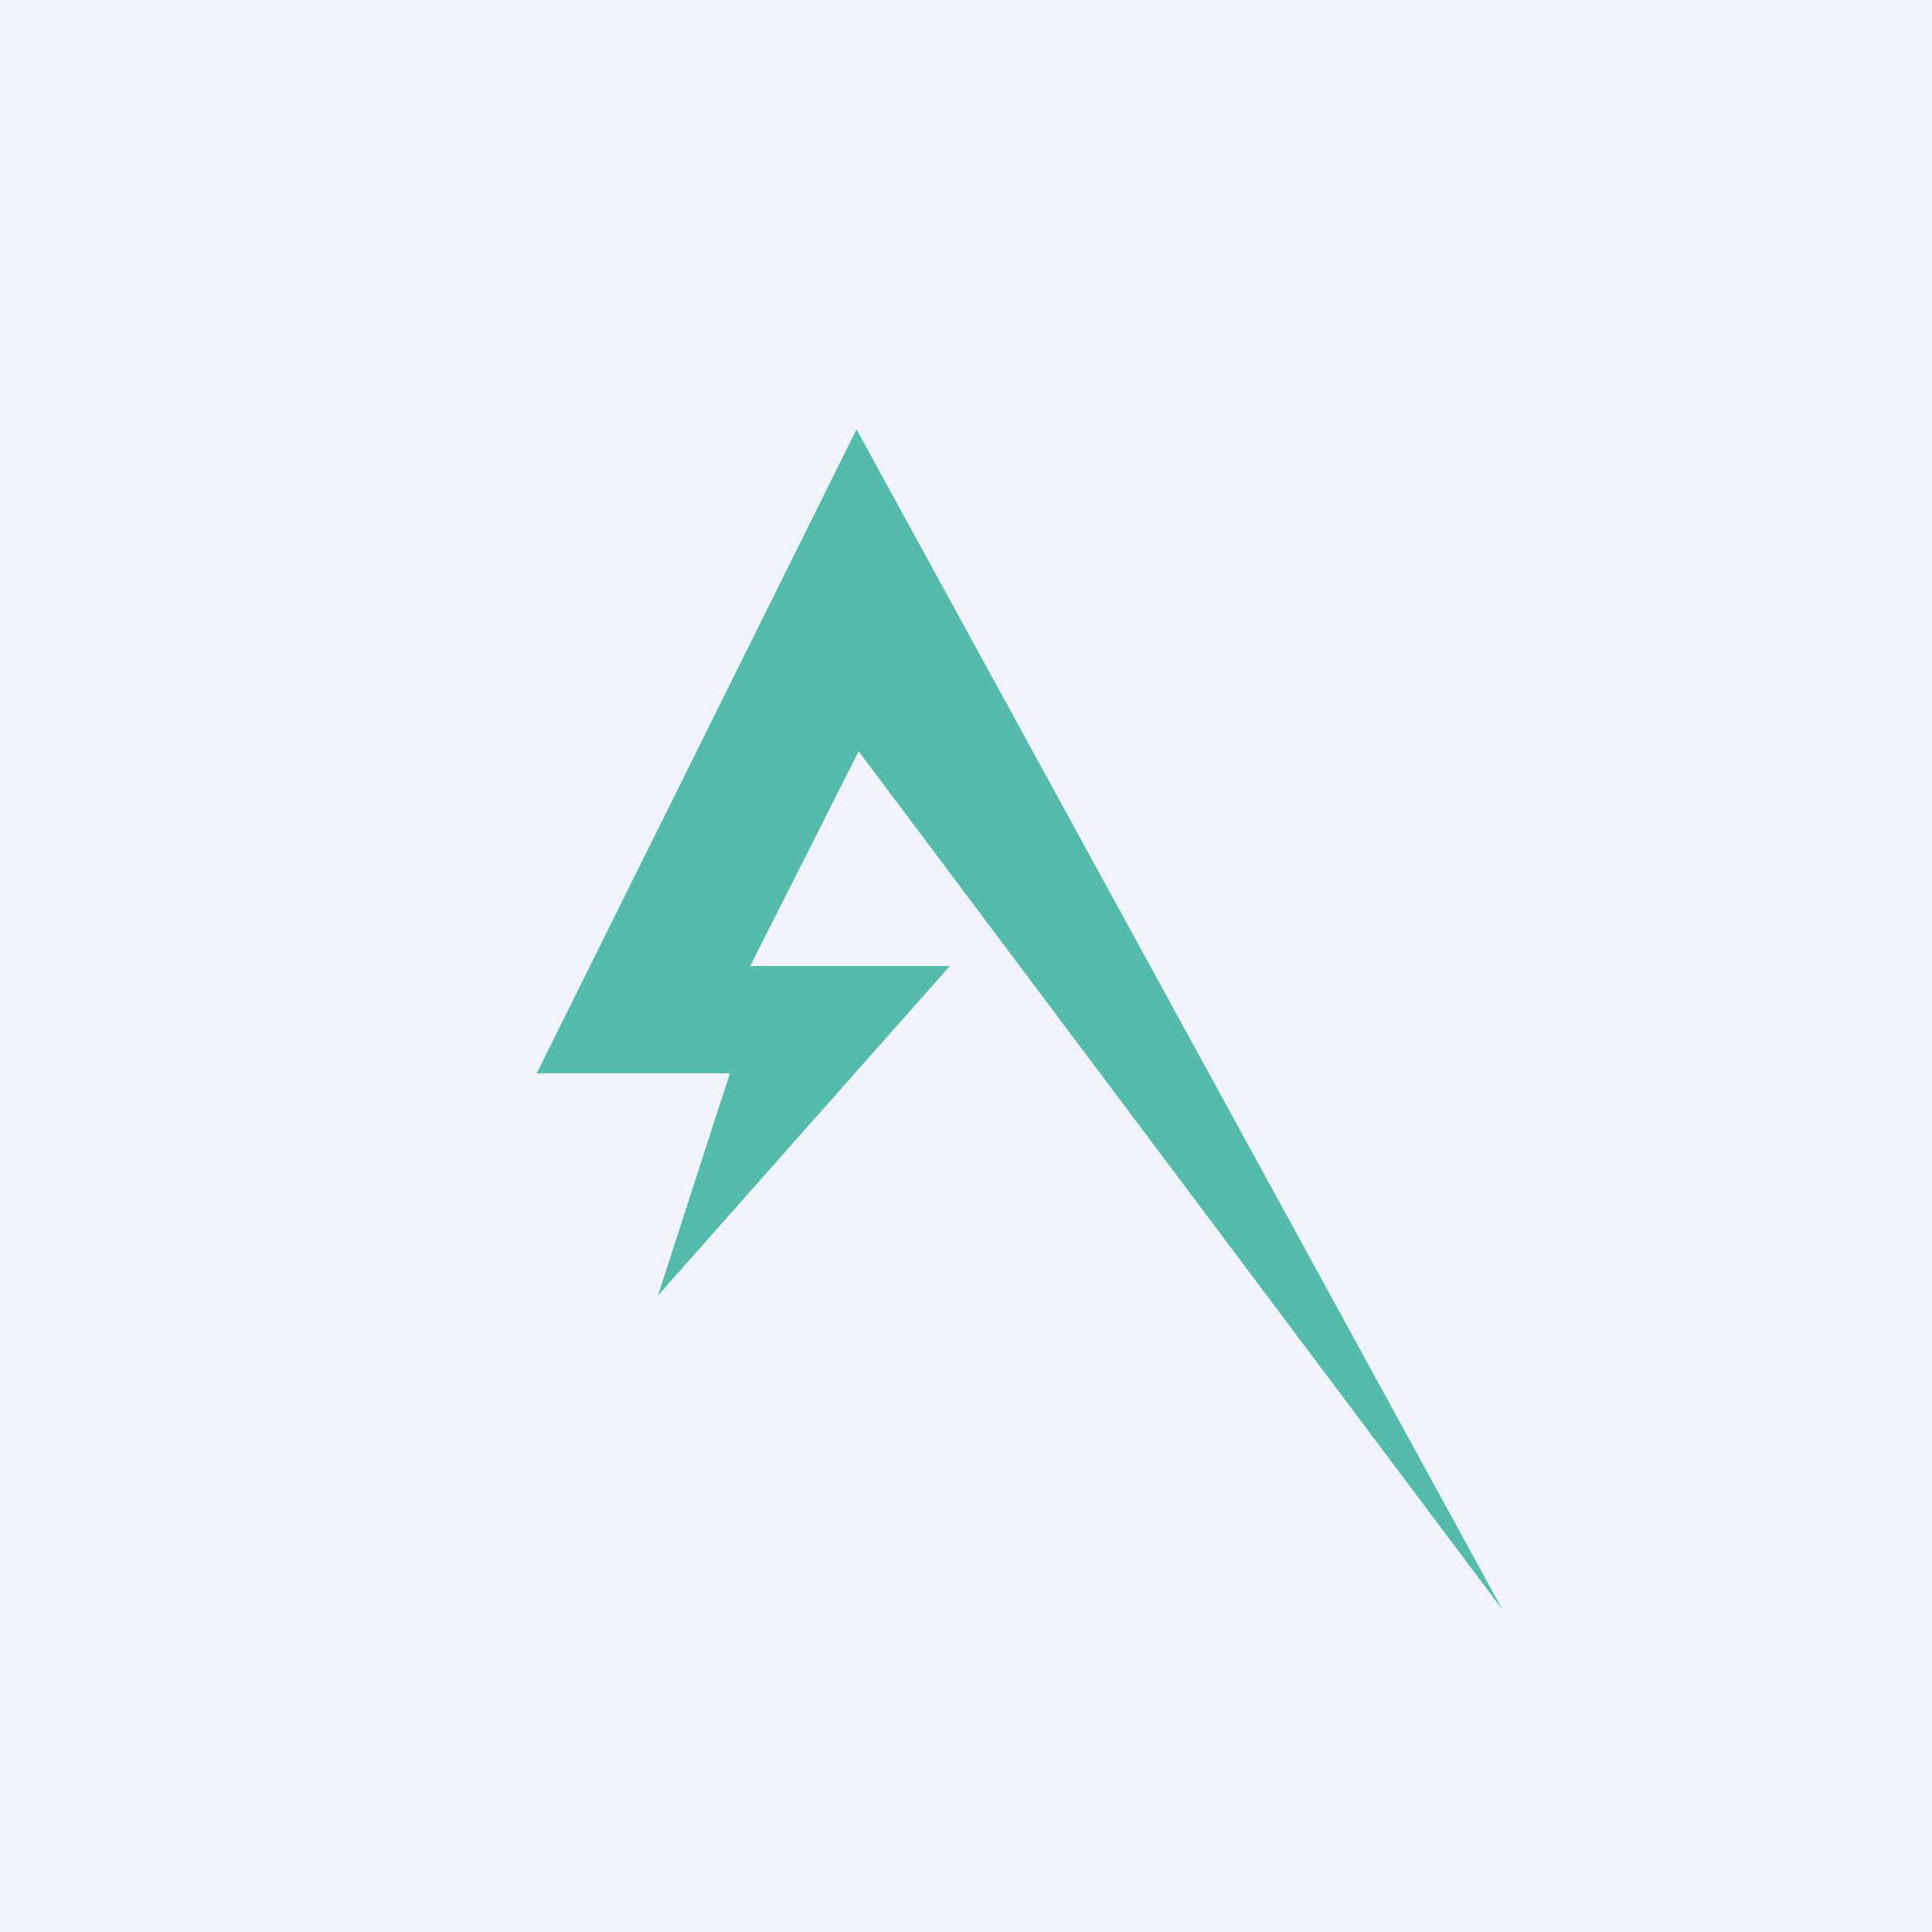 <!-- by TradingView --><svg width="18" height="18" viewBox="0 0 18 18" xmlns="http://www.w3.org/2000/svg"><path fill="#F0F3FA" d="M0 0h18v18H0z"/><path d="M7.98 4 14 15 8 7 6.99 9h1.86l-2.72 3.07L6.8 10H5l2.98-6Z" fill="#5BA"/></svg>